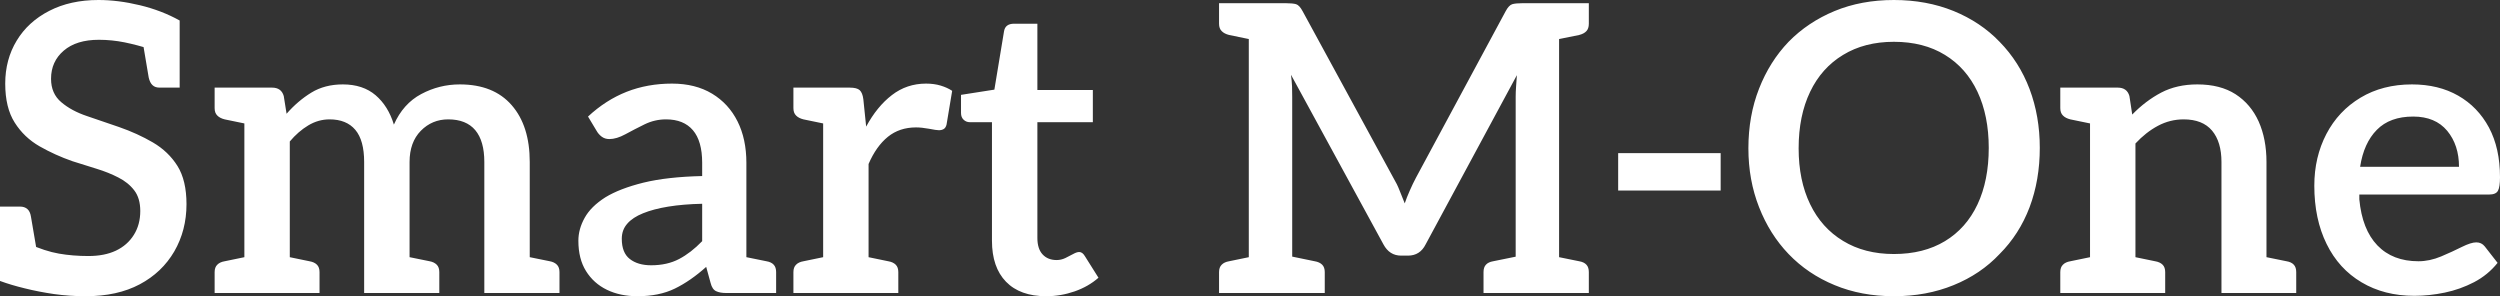<svg xmlns="http://www.w3.org/2000/svg" viewBox="0 8.8 311 36.85" data-asc="0.905" width="311" height="36.85"><rect x="0" y="8.8" width="311" height="36.85" fill="#333333" stroke="none"/><defs/><g fill="#ffffff"><g transform="translate(0, 0)"><path d="M10.65 45.65Q8.65 45.65 6.72 45.38Q4.80 45.10 3.08 44.67Q1.35 44.25 0 43.75L0 39L3.50 39.10Q5.60 40.05 7.33 40.35Q9.05 40.65 11 40.65Q13 40.65 14.42 39.98Q15.85 39.30 16.65 38.02Q17.45 36.75 17.45 35.05Q17.45 33.45 16.70 32.48Q15.95 31.50 14.72 30.88Q13.50 30.25 12.03 29.80Q10.55 29.35 9 28.85Q6.85 28.10 4.92 27Q3 25.90 1.83 24.05Q0.65 22.20 0.65 19.20Q0.65 16.20 2.08 13.85Q3.50 11.50 6.13 10.15Q8.75 8.80 12.25 8.80Q14.70 8.80 17.40 9.45Q20.10 10.10 22.35 11.35L22.35 15.20L18.65 14.90Q17.10 14.40 15.50 14.07Q13.90 13.75 12.30 13.75Q9.50 13.75 7.93 15.10Q6.35 16.45 6.35 18.60Q6.35 20.45 7.63 21.52Q8.90 22.60 10.85 23.25Q12.80 23.90 14.80 24.60Q17.10 25.40 19.02 26.52Q20.95 27.65 22.08 29.45Q23.20 31.25 23.20 34.20Q23.20 37.45 21.68 40.08Q20.15 42.70 17.38 44.17Q14.60 45.65 10.65 45.65M17.75 14L22.35 15.20L22.35 19.70L19.85 19.70Q19.30 19.70 18.98 19.40Q18.65 19.10 18.50 18.45L17.75 14M4.60 40.15L0 39L0 34.50L2.50 34.50Q3.05 34.50 3.40 34.80Q3.75 35.10 3.85 35.75L4.60 40.15ZM30.40 45.25L30.40 19.70L33.85 19.70Q35 19.70 35.30 20.75L35.65 22.95Q37.05 21.35 38.73 20.32Q40.40 19.30 42.65 19.30Q45.15 19.30 46.73 20.65Q48.30 22 49 24.30Q50.15 21.70 52.40 20.50Q54.65 19.30 57.20 19.30Q61.40 19.30 63.65 21.88Q65.90 24.45 65.90 28.95L65.90 45.25L60.25 45.25L60.25 28.95Q60.25 26.35 59.13 25Q58 23.65 55.75 23.65Q53.75 23.65 52.35 25.07Q50.95 26.50 50.95 28.95L50.95 45.25L45.30 45.25L45.30 28.95Q45.30 26.25 44.20 24.95Q43.10 23.65 41 23.65Q39.60 23.65 38.35 24.40Q37.10 25.15 36.05 26.40L36.05 45.25L30.40 45.25M26.70 45.25L26.70 42.65Q26.70 42.05 27.03 41.73Q27.35 41.40 27.95 41.30L31.10 40.65L31.70 45.25L26.70 45.25M34.75 45.25L35.35 40.65L38.50 41.30Q39.10 41.40 39.43 41.73Q39.75 42.05 39.75 42.65L39.75 45.25L34.75 45.25M49.65 45.25L50.25 40.65L53.45 41.30Q54 41.40 54.33 41.73Q54.65 42.05 54.65 42.65L54.65 45.25L49.65 45.25M31.70 19.70L31.10 24.30L27.95 23.65Q27.35 23.50 27.03 23.17Q26.70 22.85 26.70 22.25L26.70 19.70L31.70 19.70M64.60 45.25L65.20 40.65L68.40 41.30Q68.95 41.40 69.28 41.73Q69.60 42.05 69.60 42.65L69.60 45.25L64.60 45.25ZM79.30 45.65Q77.15 45.65 75.50 44.85Q73.85 44.05 72.90 42.52Q71.95 41 71.95 38.75Q71.95 37.30 72.73 35.90Q73.50 34.50 75.30 33.35Q77.10 32.25 80.05 31.52Q83 30.80 87.35 30.70L87.35 29.05Q87.35 26.35 86.20 25Q85.05 23.65 82.85 23.65Q81.45 23.65 80.18 24.27Q78.90 24.90 77.80 25.50Q76.70 26.10 75.80 26.10Q75.25 26.10 74.85 25.80Q74.45 25.50 74.20 25.05L73.15 23.30Q75.35 21.25 77.95 20.22Q80.55 19.20 83.60 19.20Q86.50 19.20 88.58 20.45Q90.65 21.70 91.75 23.90Q92.85 26.10 92.85 29.05L92.85 45.25L90.35 45.25Q89.55 45.25 89.08 45.02Q88.60 44.80 88.40 44L87.85 42Q85.90 43.75 83.95 44.70Q82 45.65 79.30 45.65M81 41.80Q83 41.80 84.48 41.02Q85.95 40.25 87.35 38.80L87.35 34.15Q85 34.20 83.15 34.50Q81.30 34.80 80 35.33Q78.70 35.85 78.03 36.63Q77.35 37.40 77.35 38.50Q77.35 40.25 78.35 41.02Q79.35 41.80 81 41.80M91.55 45.25L92.15 40.65L95.35 41.30Q95.95 41.40 96.25 41.73Q96.55 42.05 96.55 42.65L96.55 45.25L91.55 45.25ZM102.40 45.25L102.40 19.70L105.70 19.70Q106.60 19.70 106.95 20.02Q107.30 20.35 107.40 21.15L107.75 24.55Q109.10 22.05 110.95 20.63Q112.80 19.20 115.20 19.20Q116.20 19.20 117.03 19.45Q117.85 19.70 118.45 20.10L117.75 24.30Q117.65 24.70 117.40 24.85Q117.15 25 116.80 25Q116.50 25 115.58 24.82Q114.65 24.65 113.95 24.65Q111.90 24.65 110.45 25.82Q109.00 27 108.05 29.20L108.05 45.25L102.40 45.25M106.75 45.25L107.35 40.65L110.50 41.30Q111.10 41.40 111.43 41.73Q111.75 42.05 111.75 42.65L111.75 45.25L106.75 45.25M98.70 45.25L98.70 42.65Q98.70 42.05 99.03 41.73Q99.35 41.40 99.95 41.30L103.10 40.65L103.70 45.25L98.70 45.25M103.70 19.70L103.10 24.30L99.95 23.65Q99.35 23.50 99.03 23.17Q98.70 22.85 98.70 22.25L98.70 19.70L103.70 19.70ZM130.15 45.65Q126.90 45.65 125.15 43.85Q123.40 42.05 123.40 38.75L123.40 24L120.65 24Q120.20 24 119.88 23.70Q119.55 23.40 119.55 22.85L119.55 20.60L123.70 19.95L124.90 12.70Q125.05 11.75 126.15 11.75L129.05 11.75L129.05 20L135.95 20L135.95 24L129.05 24L129.05 38.40Q129.05 39.75 129.70 40.45Q130.35 41.15 131.45 41.15Q132.00 41.15 132.53 40.90Q133.05 40.65 133.50 40.40Q133.95 40.15 134.25 40.15Q134.65 40.15 134.95 40.65L136.65 43.35Q135.40 44.45 133.68 45.05Q131.95 45.65 130.15 45.65ZM155.35 45.25L155.35 9.20L160.00 9.20Q160.80 9.20 161.23 9.32Q161.65 9.45 162.05 10.20L173.35 30.95Q173.80 31.70 174.10 32.48Q174.40 33.25 174.75 34.10Q175.00 33.35 175.38 32.50Q175.75 31.65 176.15 30.90L187.30 10.20Q187.70 9.45 188.13 9.32Q188.55 9.20 189.35 9.20L193.95 9.20L193.95 45.25L188.55 45.25L188.55 20.85Q188.55 20.25 188.60 19.57Q188.65 18.90 188.70 18.15L177.35 39.20Q176.65 40.60 175.15 40.60L174.30 40.60Q172.85 40.60 172.10 39.20L160.60 18.10Q160.70 18.85 160.73 19.55Q160.75 20.25 160.75 20.85L160.75 45.25L155.35 45.25M151.65 45.25L151.65 42.65Q151.65 42.05 151.98 41.73Q152.30 41.40 152.90 41.30L156.05 40.65L156.70 45.25L151.65 45.25M159.80 45.25L160.40 40.65L163.55 41.30Q164.15 41.40 164.48 41.73Q164.80 42.05 164.80 42.65L164.80 45.25L159.80 45.25M156.70 9.20L156.05 13.80L152.90 13.15Q152.30 13 151.98 12.67Q151.65 12.35 151.65 11.75L151.65 9.20L156.70 9.20M184.55 45.25L184.55 42.65Q184.55 42.05 184.85 41.73Q185.15 41.40 185.75 41.30L188.95 40.65L189.55 45.25L184.55 45.25M192.65 45.25L193.25 40.65L196.45 41.30Q197.05 41.40 197.35 41.73Q197.65 42.05 197.65 42.65L197.65 45.25L192.65 45.25M197.65 9.20L197.65 11.75Q197.65 12.35 197.35 12.67Q197.05 13 196.45 13.15L193.25 13.80L192.65 9.20L197.65 9.20ZM201.30 32.50L201.30 27.85L214.05 27.85L214.05 32.50L201.30 32.50ZM235.60 45.65Q231.55 45.65 228.23 44.27Q224.90 42.90 222.50 40.40Q220.15 37.95 218.83 34.58Q217.50 31.20 217.50 27.25Q217.50 23.20 218.83 19.82Q220.15 16.45 222.50 14Q224.90 11.55 228.23 10.17Q231.55 8.80 235.60 8.80Q239.65 8.80 243.03 10.17Q246.40 11.55 248.75 14Q251.20 16.50 252.48 19.88Q253.75 23.25 253.75 27.20Q253.75 31.20 252.48 34.58Q251.20 37.95 248.75 40.40Q246.40 42.90 243.03 44.27Q239.65 45.65 235.60 45.65M235.60 40.40Q239.30 40.40 241.95 38.80Q244.60 37.20 246.00 34.23Q247.40 31.25 247.40 27.20Q247.40 23.20 246.00 20.22Q244.60 17.25 241.95 15.63Q239.30 14 235.60 14Q231.95 14 229.28 15.63Q226.60 17.25 225.18 20.22Q223.75 23.20 223.75 27.25Q223.75 31.25 225.18 34.20Q226.60 37.15 229.28 38.77Q231.95 40.40 235.60 40.40ZM260.00 45.25L260.00 19.70L263.45 19.70Q264.60 19.70 264.90 20.75L265.25 23.05Q266.90 21.35 268.85 20.32Q270.80 19.30 273.35 19.30Q276.20 19.30 278.10 20.52Q280.00 21.75 280.98 23.92Q281.95 26.10 281.95 28.95L281.95 45.25L276.35 45.25L276.35 28.95Q276.35 26.45 275.18 25.05Q274.00 23.65 271.65 23.65Q269.95 23.65 268.45 24.45Q266.95 25.25 265.65 26.65L265.65 45.25L260.00 45.25M256.30 45.25L256.30 42.65Q256.30 42.05 256.63 41.73Q256.95 41.40 257.55 41.30L260.70 40.65L261.30 45.25L256.30 45.25M264.35 45.25L264.95 40.65L268.10 41.30Q268.70 41.40 269.03 41.73Q269.35 42.05 269.35 42.65L269.35 45.25L264.35 45.25M280.65 45.25L281.25 40.65L284.45 41.30Q285.05 41.40 285.35 41.73Q285.65 42.05 285.65 42.65L285.65 45.25L280.65 45.25M261.30 19.70L260.70 24.30L257.55 23.65Q256.95 23.50 256.63 23.17Q256.30 22.85 256.30 22.25L256.30 19.70L261.30 19.70ZM300.35 45.60Q296.60 45.60 293.78 43.92Q290.95 42.25 289.43 39.15Q287.90 36.05 287.90 31.90Q287.90 28.35 289.40 25.47Q290.90 22.60 293.65 20.95Q296.40 19.30 300.05 19.30Q303.35 19.30 305.80 20.70Q308.25 22.10 309.63 24.67Q311.00 27.25 311.00 30.85Q311.00 32.05 310.75 32.52Q310.50 33 309.65 33L293.50 33Q293.50 33.15 293.50 33.30Q293.50 33.45 293.50 33.60Q293.85 37.35 295.75 39.33Q297.65 41.30 300.85 41.30Q302.25 41.30 303.68 40.70Q305.10 40.10 306.25 39.52Q307.40 38.95 308.05 38.95Q308.70 38.95 309.10 39.45L310.70 41.50Q309.50 43 307.78 43.90Q306.05 44.80 304.13 45.20Q302.20 45.60 300.35 45.60M293.60 29.55L305.90 29.55Q305.90 26.85 304.43 25.07Q302.95 23.30 300.20 23.30Q297.30 23.30 295.68 24.95Q294.05 26.60 293.60 29.55Z"/></g></g></svg>